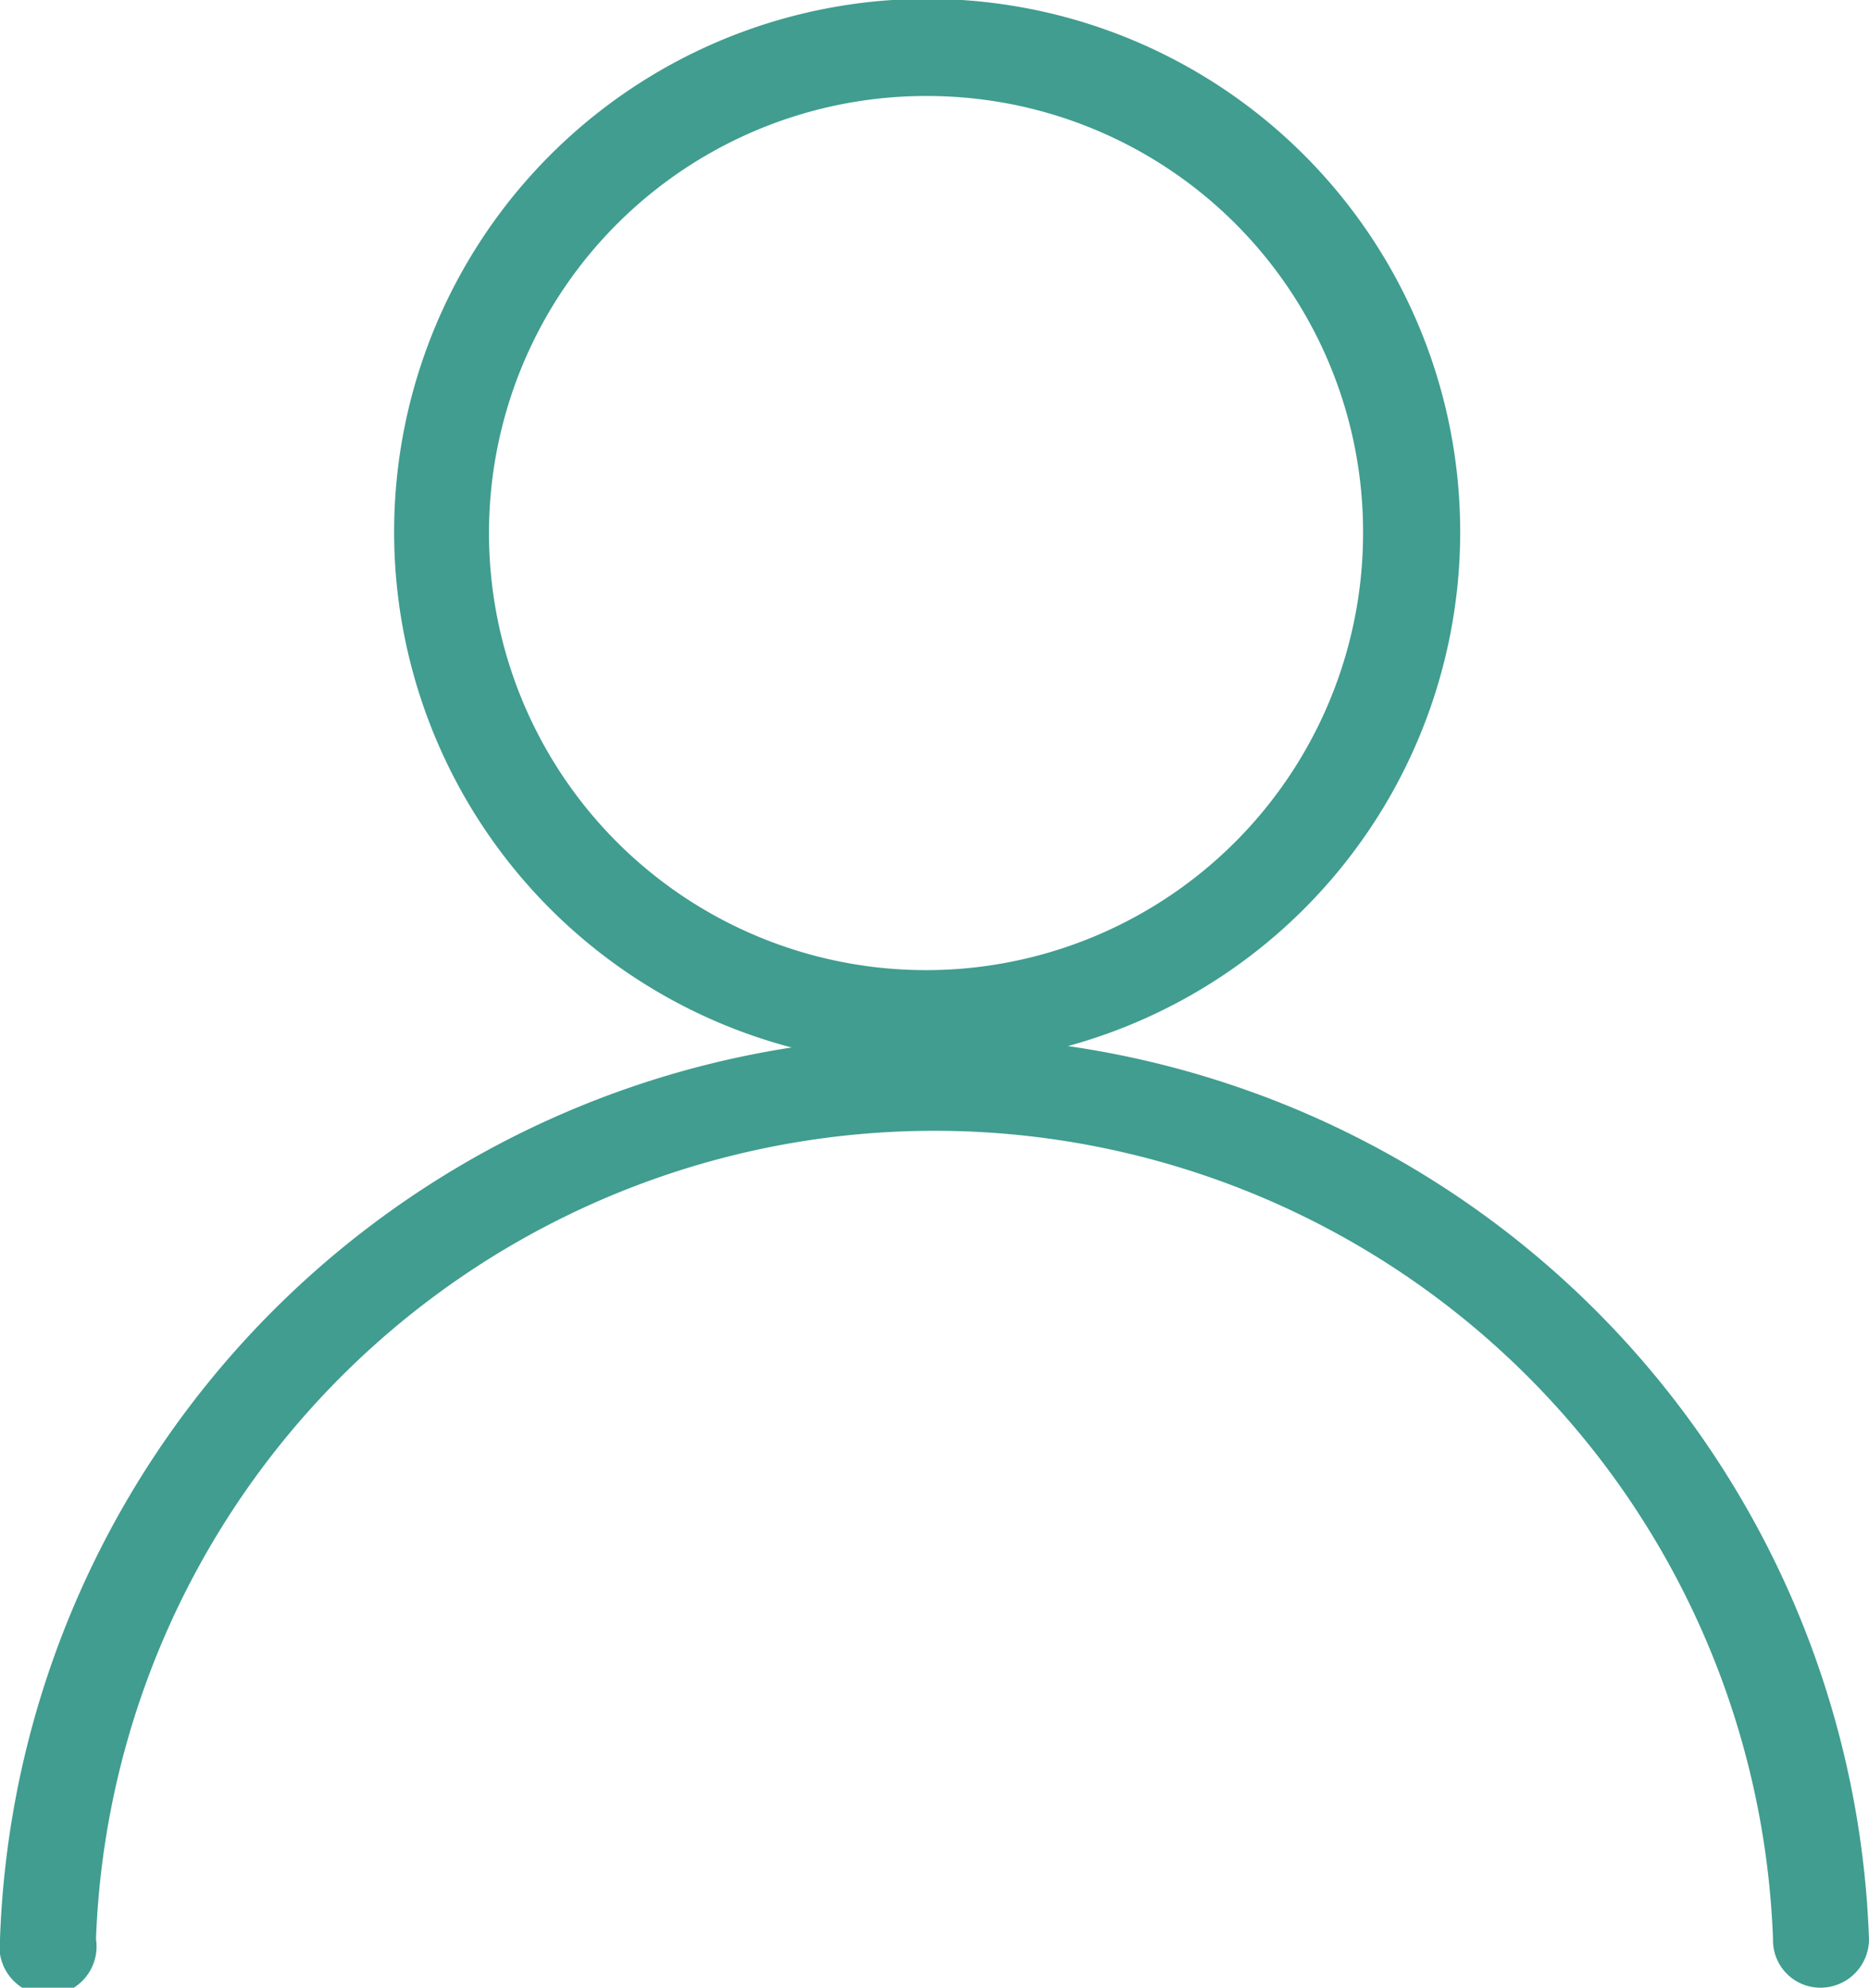 <svg xmlns="http://www.w3.org/2000/svg" viewBox="0 0 16.55 17.6"><defs><style>.cls-1{fill:#409d8f;}</style></defs><title>plazas</title><g id="Capa_2" data-name="Capa 2"><g id="Capa_1-2" data-name="Capa 1"><path class="cls-1" d="M16.12,17.6a.42.42,0,0,1-.42-.43,7.43,7.43,0,0,0-14.85,0,.43.43,0,1,1-.85,0,8.28,8.28,0,0,1,16.55,0,.43.43,0,0,1-.43.43"/><path class="cls-1" d="M8.21.85a3.87,3.87,0,1,0,3.86,3.87A3.86,3.86,0,0,0,8.21.85m0,8.58a4.72,4.72,0,1,1,4.72-4.71A4.72,4.72,0,0,1,8.21,9.43"/></g></g></svg>